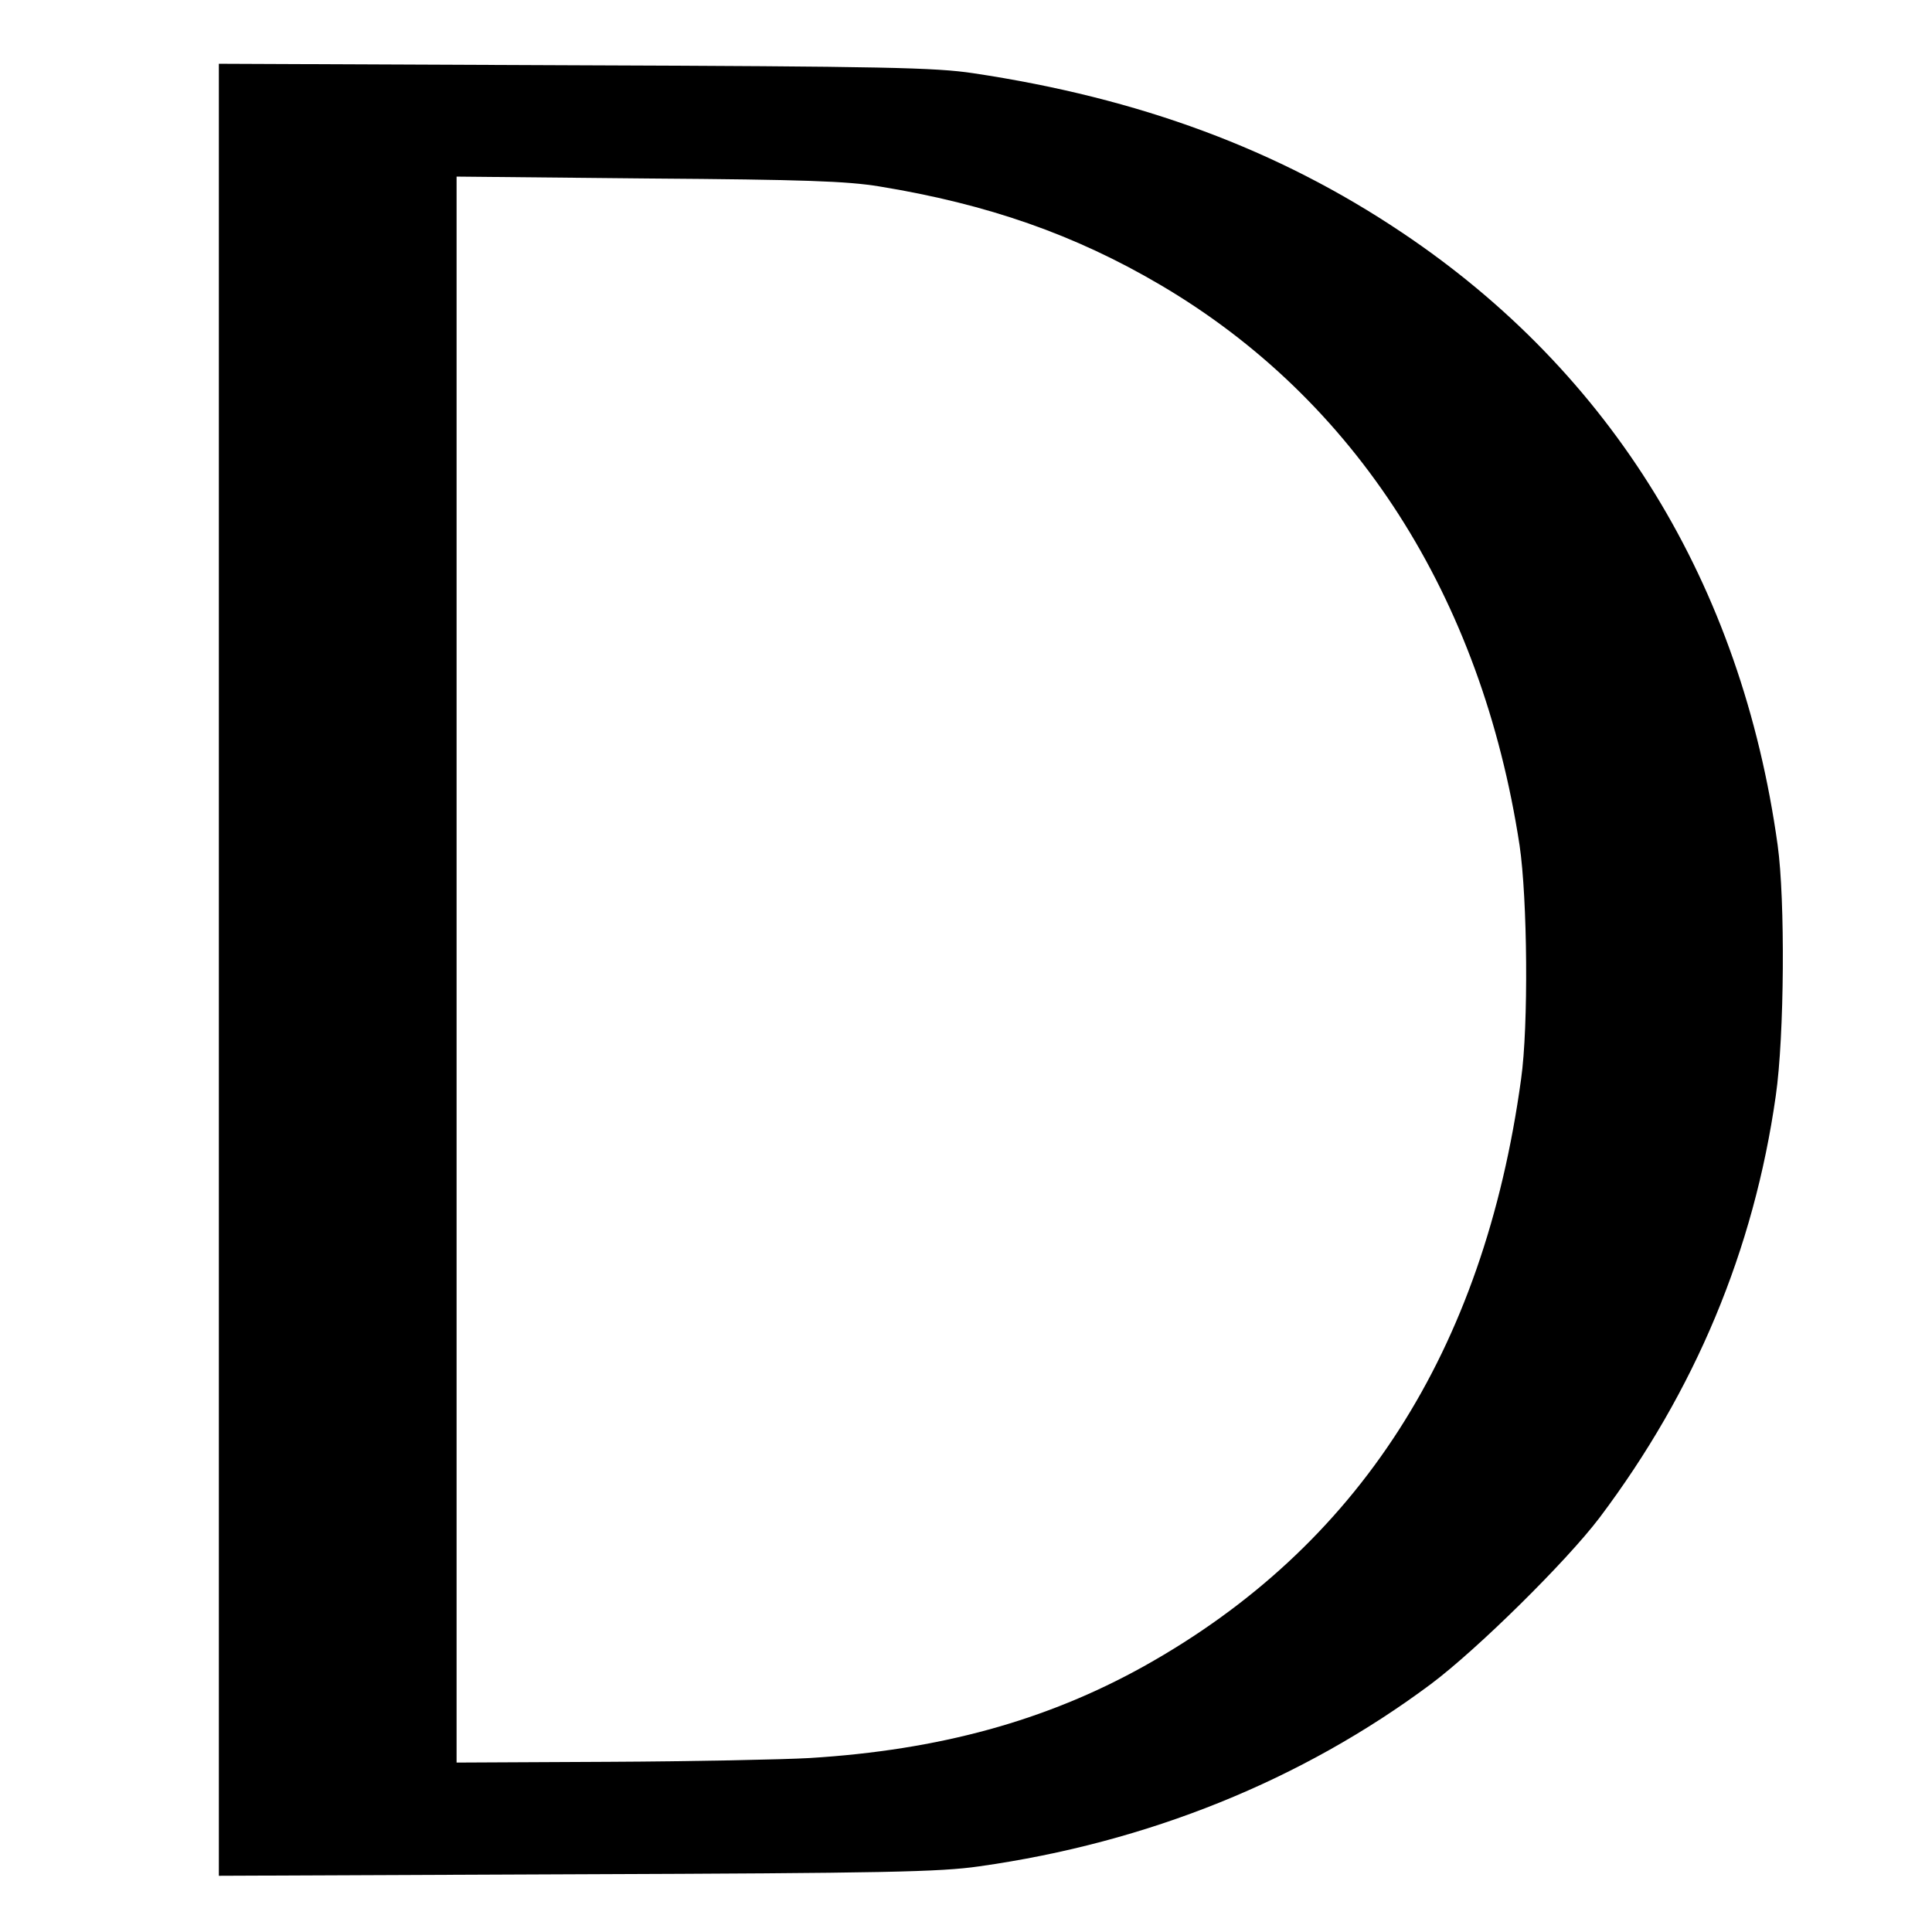 <?xml version="1.0" encoding="UTF-8" standalone="no"?> <svg xmlns="http://www.w3.org/2000/svg" version="1.0" width="512pt" height="512pt" viewBox="0 0 512 512" preserveAspectRatio="xMidYMid meet"><g transform="translate(0,512) scale(0.1,-0.1)" fill="#000000" stroke="none"><path d="M580 2550 l0 -2401 948 4 c819 3 963 6 1067 21 447 63 855 228 1197 483 123 92 360 326 447 441 253 336 409 709 467 1118 23 159 25 520 5 664 -96 692 -440 1252 -996 1624 -328 220 -695 356 -1136 422 -100 15 -232 18 -1056 21 l-943 4 0 -2401z m1750 2076 c288 -47 519 -128 745 -261 517 -304 851 -825 952 -1485 21 -142 24 -479 4 -620 -99 -722 -432 -1239 -1000 -1556 -259 -144 -542 -222 -886 -243 -71 -4 -311 -9 -532 -10 l-403 -2 0 2102 0 2101 508 -5 c413 -3 526 -7 612 -21z"></path></g></svg> 